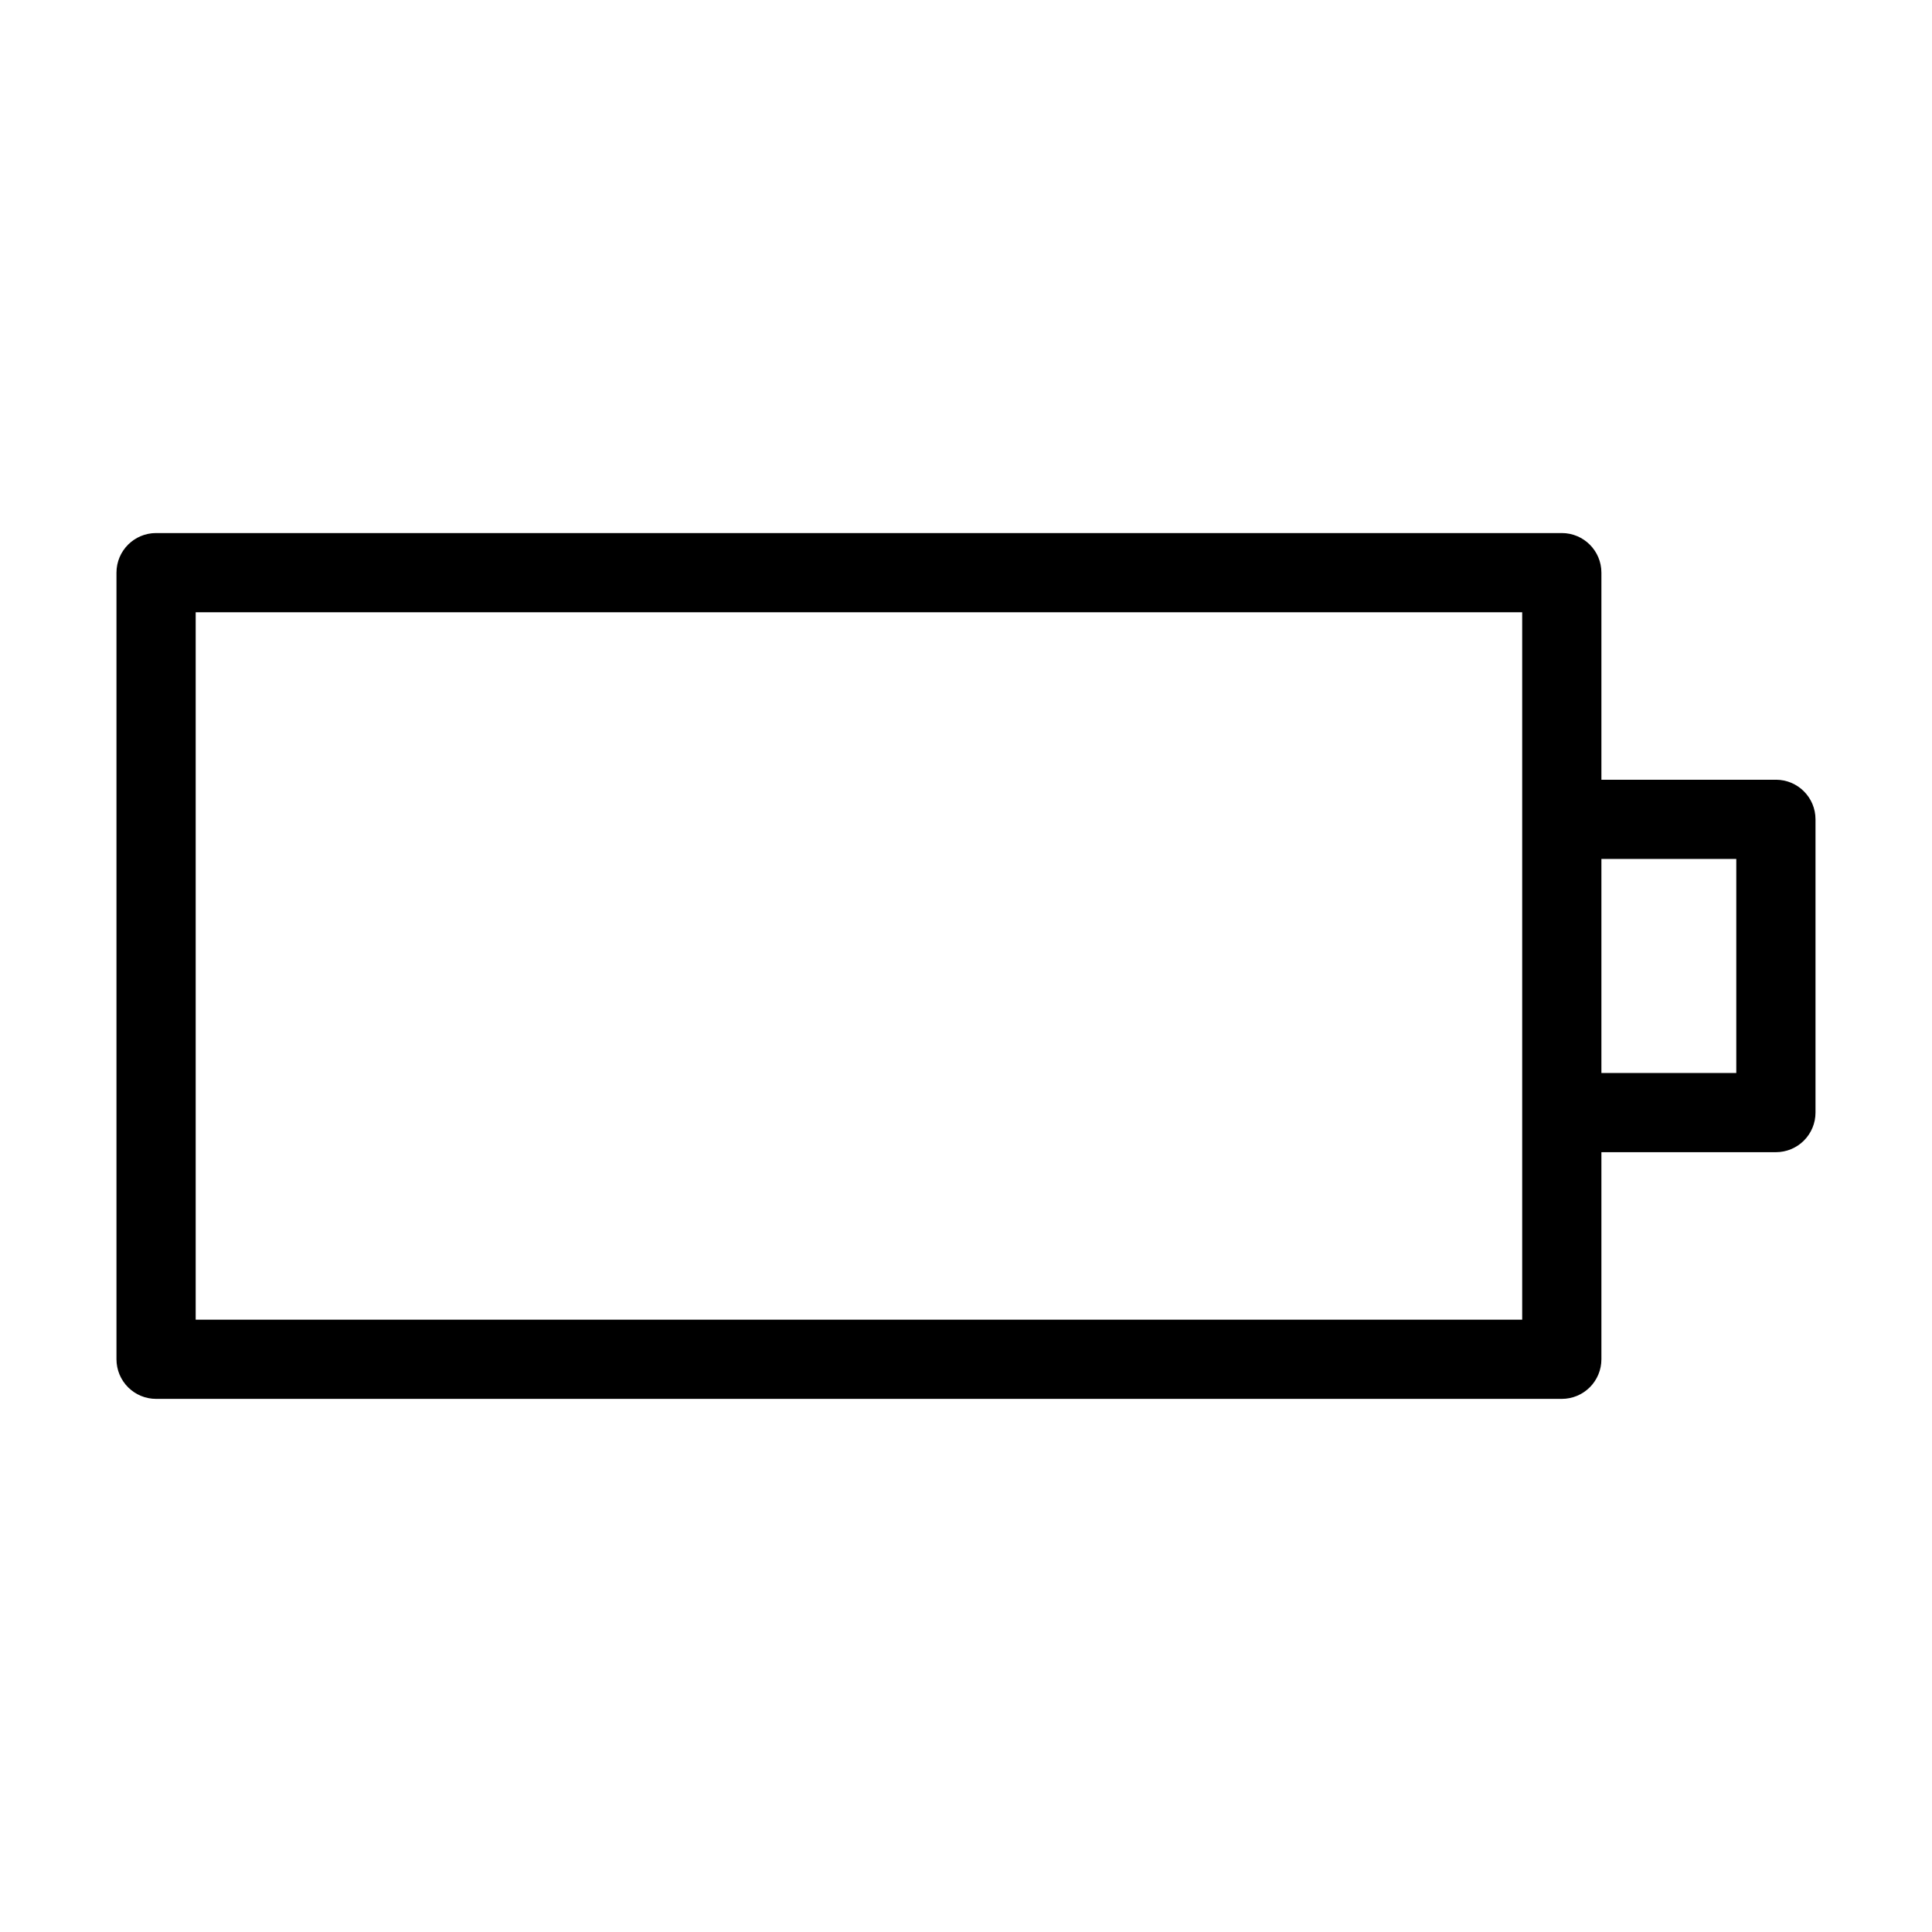 <?xml version="1.0" encoding="UTF-8"?>
<!-- Uploaded to: ICON Repo, www.iconrepo.com, Generator: ICON Repo Mixer Tools -->
<svg fill="#000000" width="800px" height="800px" version="1.1" viewBox="144 144 512 512" xmlns="http://www.w3.org/2000/svg">
 <path d="m614.63 350.64h-46.242v-54.879c0-5.797-4.699-10.496-10.496-10.496h-372.53c-5.797 0-10.496 4.699-10.496 10.496v208.46c0 2.785 1.105 5.453 3.074 7.422s4.637 3.074 7.422 3.074h372.53c2.785 0 5.453-1.105 7.422-3.074s3.074-4.637 3.074-7.422v-54.879h46.242c2.785 0 5.457-1.105 7.426-3.074 1.965-1.969 3.074-4.637 3.07-7.422v-77.715c0-5.797-4.699-10.496-10.496-10.496zm-67.234 143.09h-351.54v-187.47h351.54zm56.738-65.375h-35.746v-56.723h35.746z"/>
</svg>